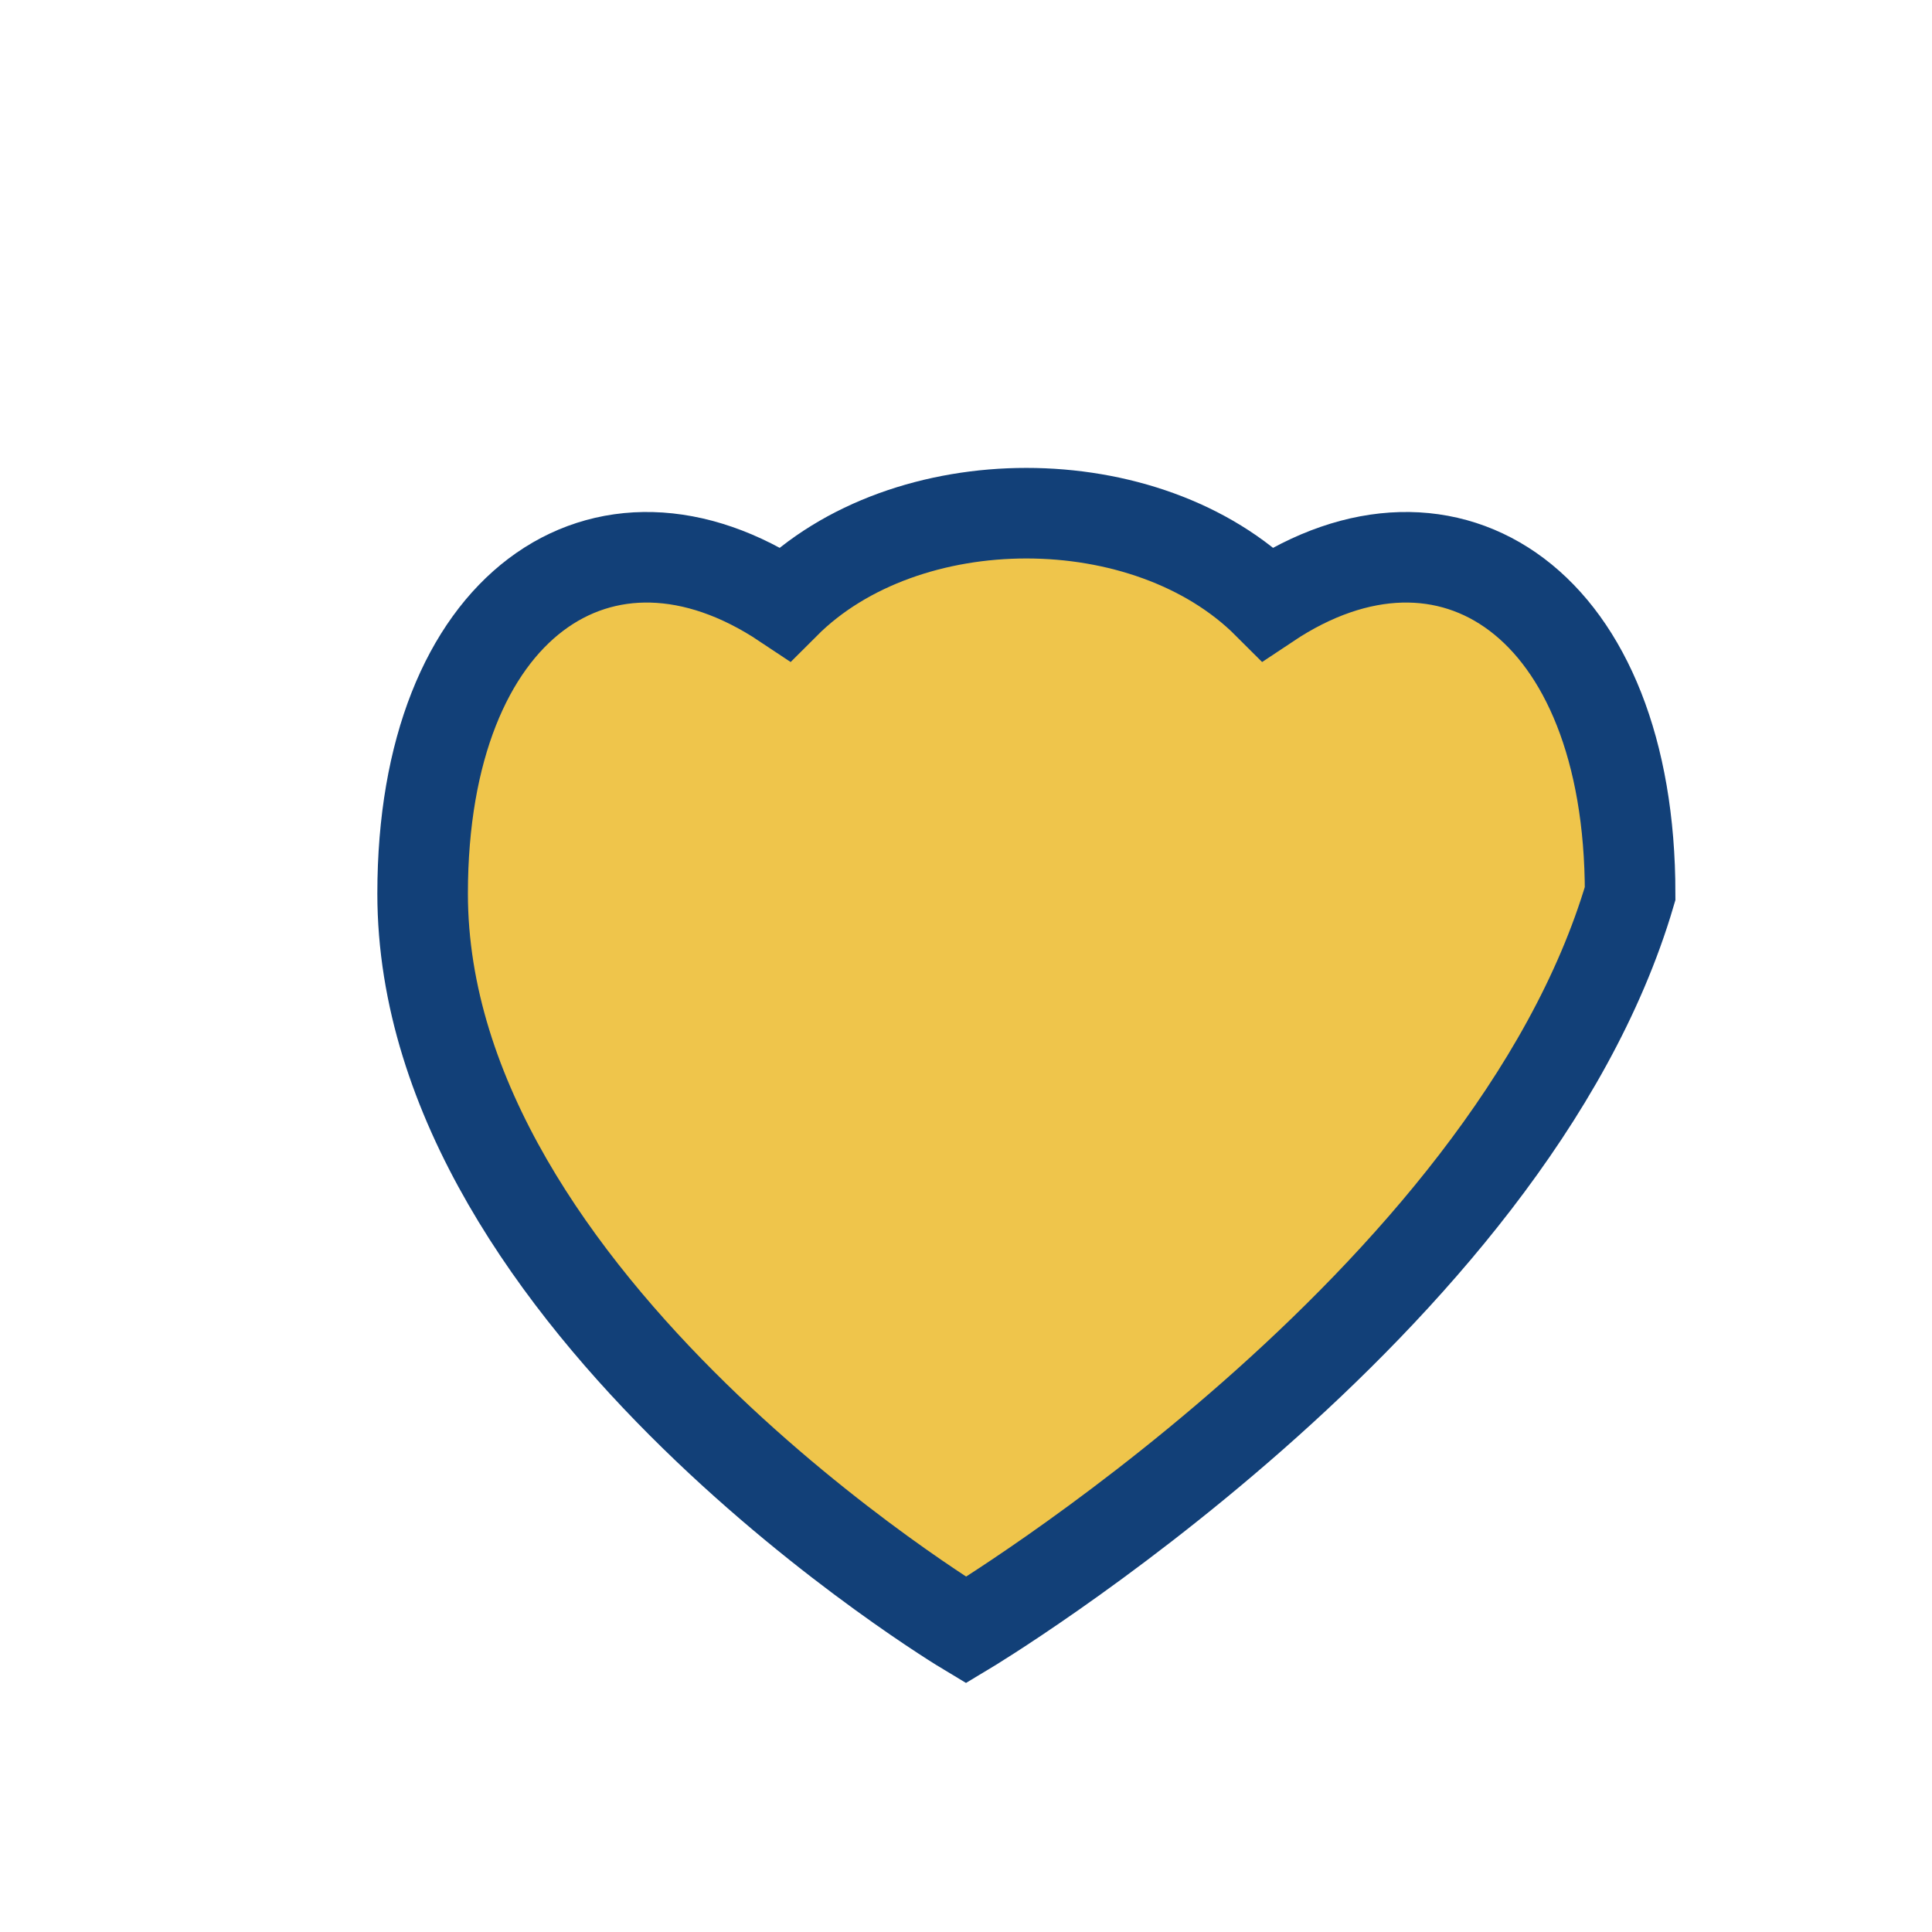 <?xml version="1.0" encoding="UTF-8"?>
<svg xmlns="http://www.w3.org/2000/svg" width="32" height="32" viewBox="0 0 32 32"><path d="M16 27s-9-5.4-9-12.2C7 10 10 8 13 10c2-2 6-2 8 0 3-2 6 0 6 4.8C25 21.6 16 27 16 27z" fill="#EFC54B" stroke="#124078" stroke-width="1.5"/></svg>